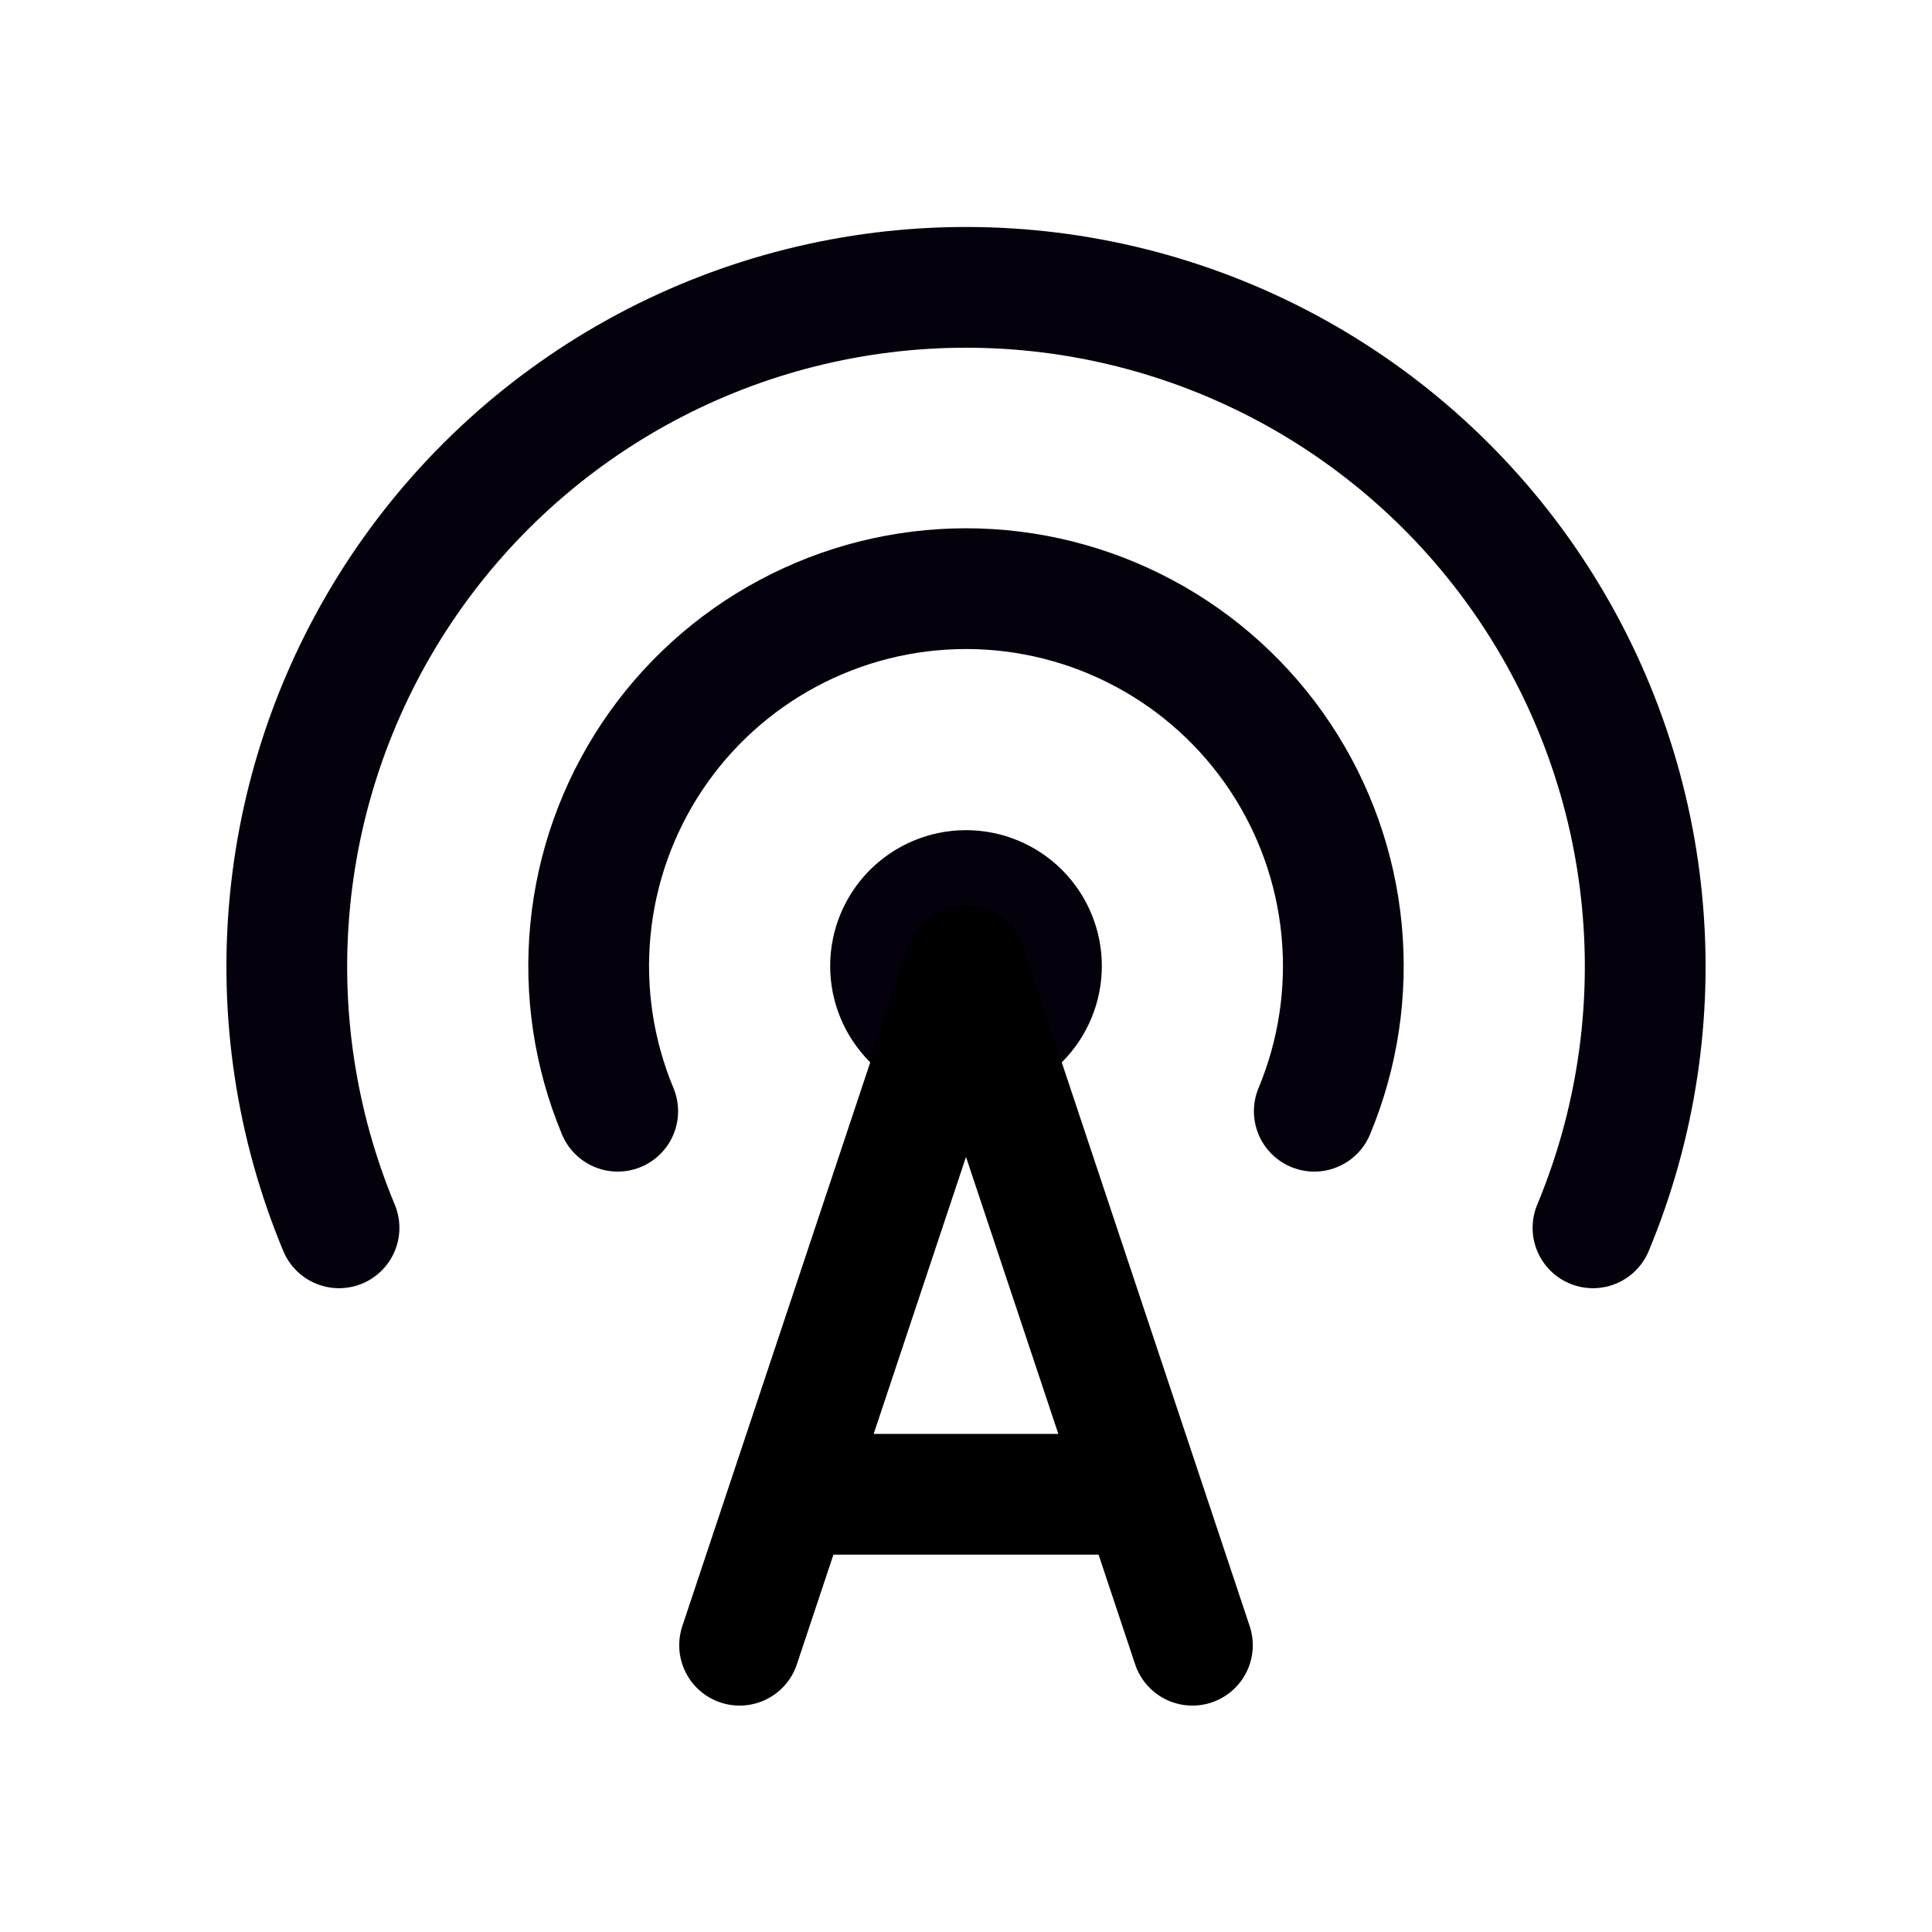 <svg width="48" height="48" viewBox="0 0 48 48" fill="none" xmlns="http://www.w3.org/2000/svg">
<path d="M22.125 24C22.125 24.497 22.323 24.974 22.674 25.326C23.026 25.677 23.503 25.875 24 25.875C24.497 25.875 24.974 25.677 25.326 25.326C25.677 24.974 25.875 24.497 25.875 24C25.875 23.503 25.677 23.026 25.326 22.674C24.974 22.323 24.497 22.125 24 22.125C23.503 22.125 23.026 22.323 22.674 22.674C22.323 23.026 22.125 23.503 22.125 24Z" stroke="#04010C" stroke-width="3" stroke-linecap="round" stroke-linejoin="round"/>
<path d="M32.653 27.608C33.247 26.183 33.48 24.634 33.331 23.097C33.183 21.561 32.657 20.085 31.801 18.8C30.945 17.516 29.785 16.463 28.424 15.735C27.063 15.006 25.544 14.625 24 14.625C22.456 14.625 20.937 15.006 19.576 15.735C18.215 16.463 17.055 17.516 16.199 18.8C15.343 20.085 14.817 21.561 14.669 23.097C14.52 24.634 14.753 26.183 15.347 27.608" stroke="#04010C" stroke-width="3" stroke-linecap="round" stroke-linejoin="round"/>
<path d="M39.577 30.505C40.645 27.941 41.064 25.152 40.796 22.387C40.529 19.622 39.582 16.965 38.041 14.653C36.5 12.342 34.412 10.447 31.963 9.136C29.513 7.825 26.778 7.139 24 7.139C21.222 7.139 18.487 7.825 16.037 9.136C13.588 10.447 11.5 12.342 9.959 14.653C8.418 16.965 7.471 19.622 7.204 22.387C6.936 25.152 7.355 27.941 8.423 30.505" stroke="#04010C" stroke-width="3" stroke-linecap="round" stroke-linejoin="round"/>
<path d="M18.375 40.875L24 24L29.625 40.875" stroke="black" stroke-width="3" stroke-linecap="round" stroke-linejoin="round"/>
<path d="M20.25 37.125H27.75" stroke="black" stroke-width="3" stroke-linecap="round" stroke-linejoin="round"/>
</svg>
